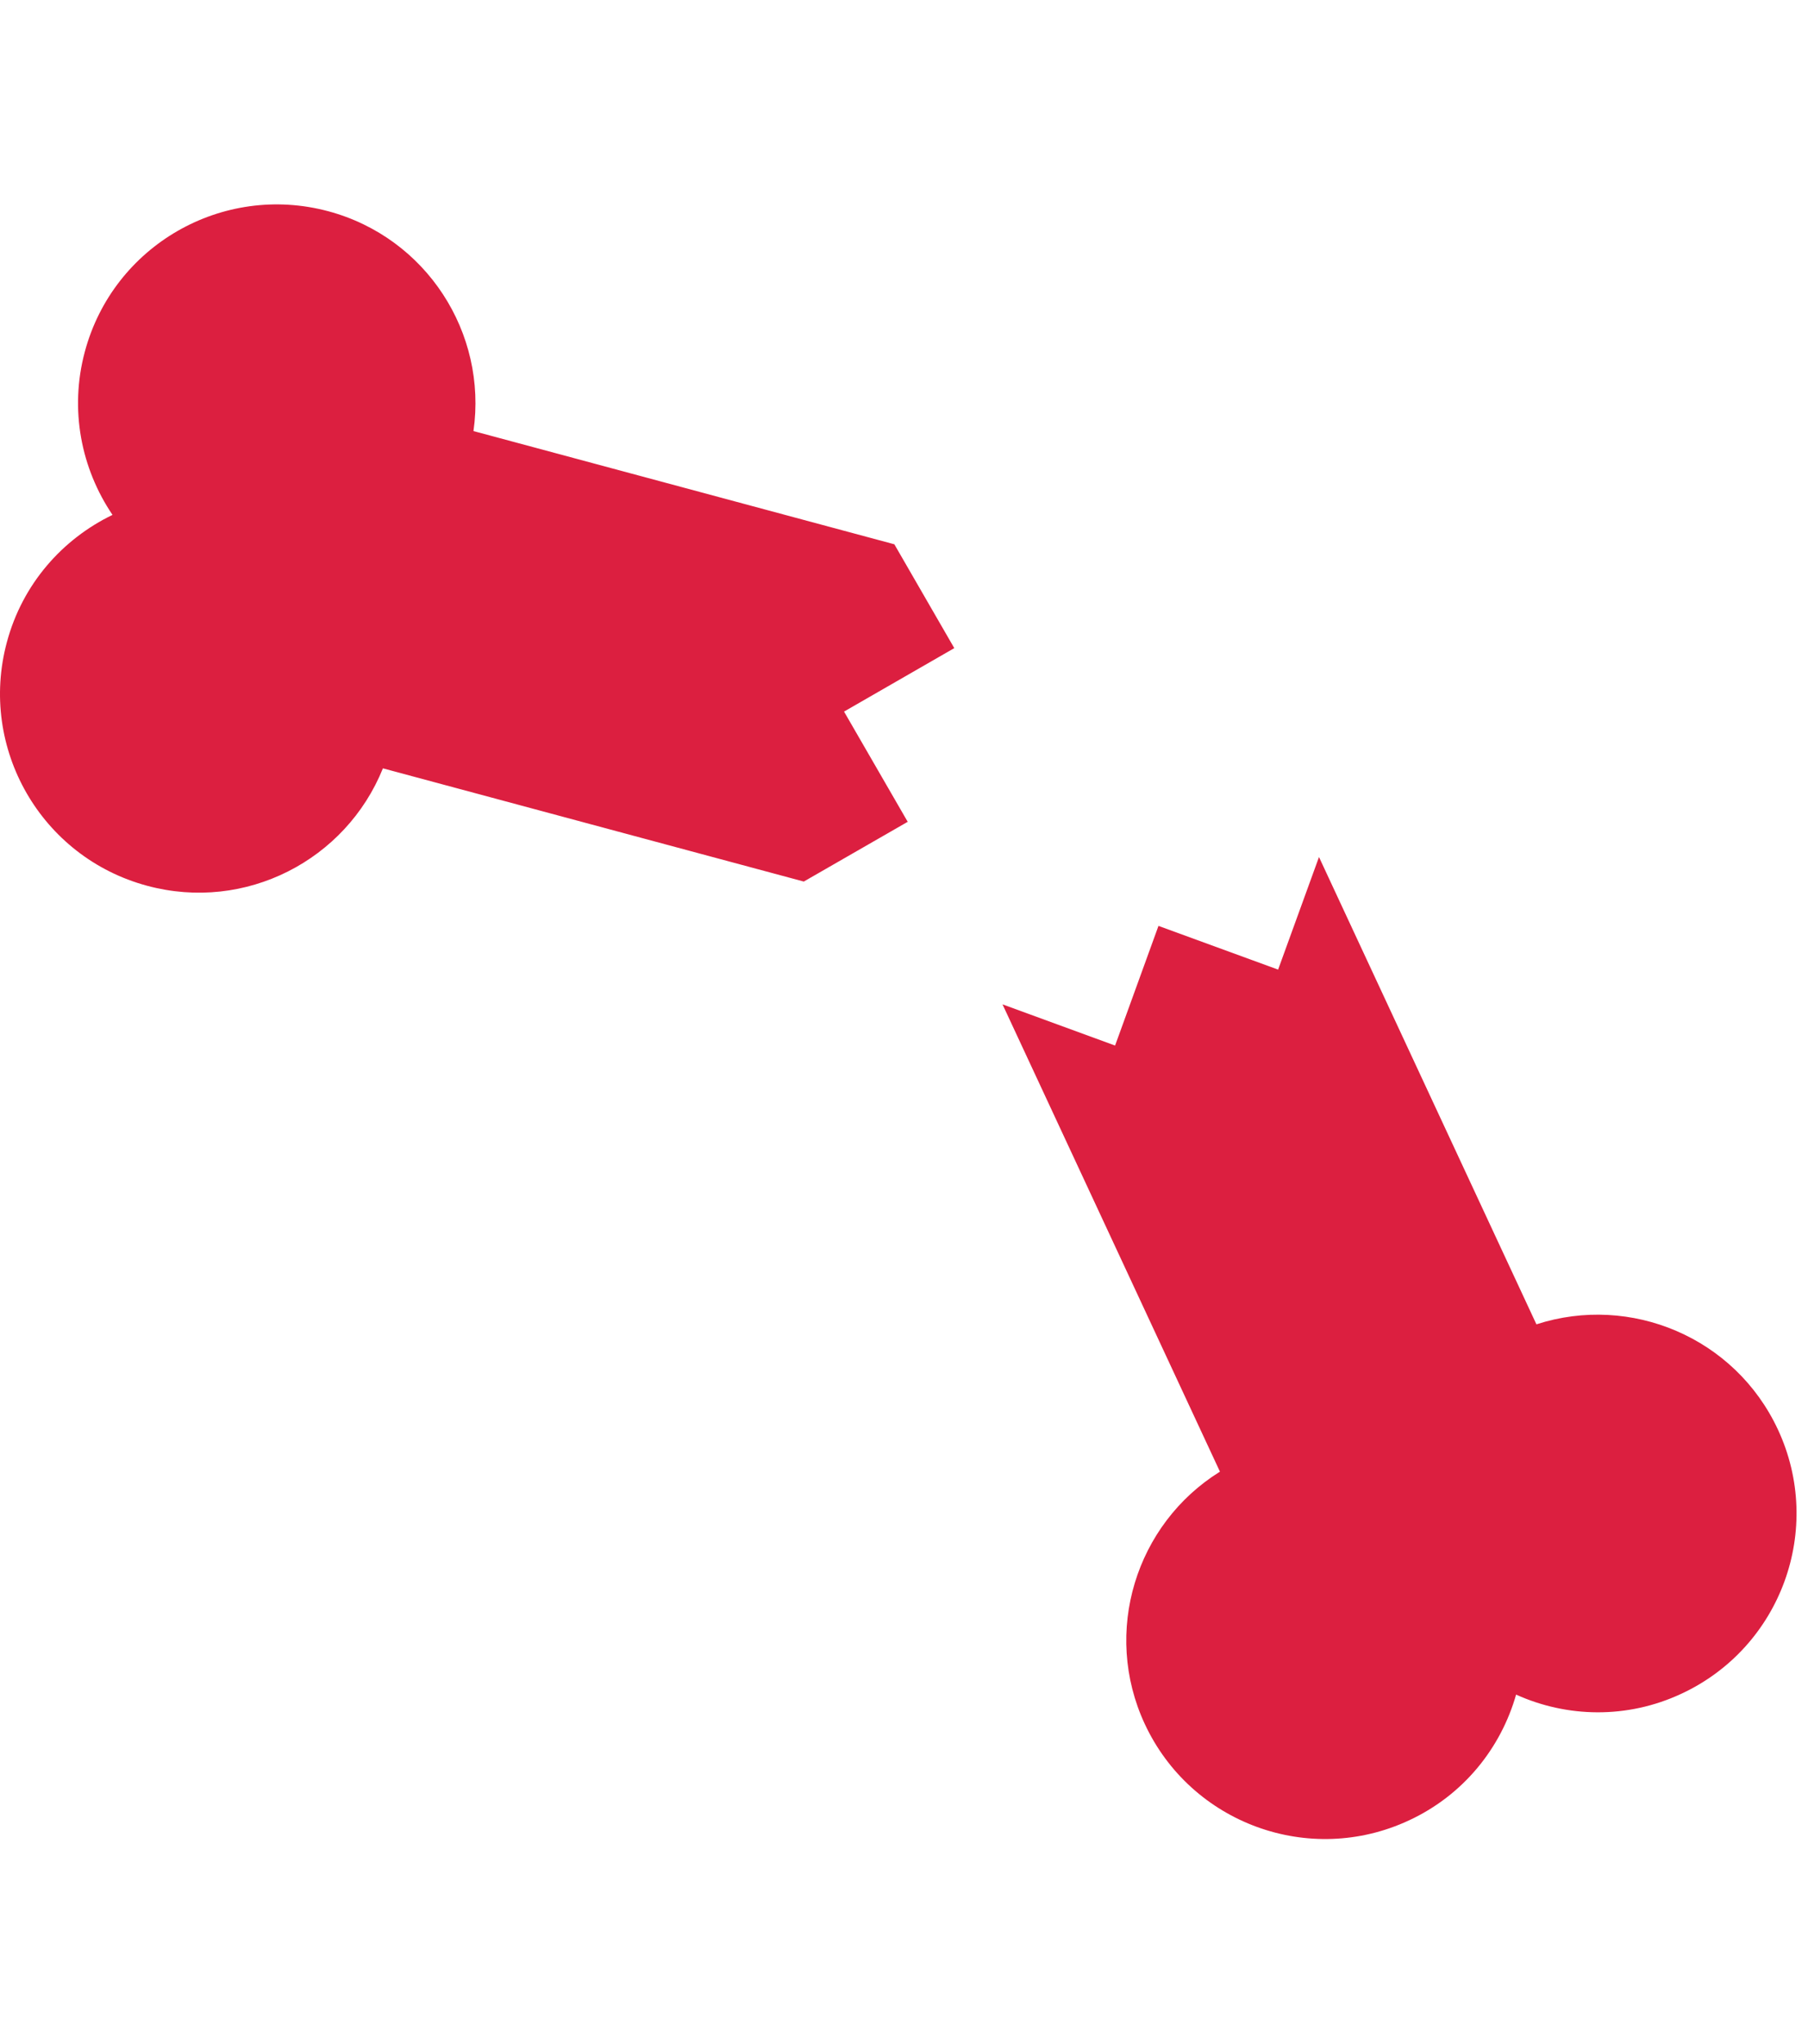 <svg width="115" height="130" viewBox="0 0 115 130" fill="none" xmlns="http://www.w3.org/2000/svg">
<path d="M60.696 41.216L56.886 34.616L30.116 27.416C31.006 21.176 27.126 15.116 20.886 13.436C14.146 11.626 7.206 15.616 5.396 22.366C4.406 26.056 5.166 29.806 7.156 32.746C3.966 34.286 1.426 37.146 0.436 40.846C-1.374 47.586 2.616 54.526 9.366 56.336C15.606 58.016 21.996 54.716 24.356 48.866L51.126 56.066L57.736 52.266L53.686 45.256L60.706 41.216H60.696Z" fill="#DC1F40"/>
<path d="M96.436 107.776C99.666 109.236 103.496 109.336 106.956 107.716C113.286 104.766 116.036 97.246 113.086 90.916C110.356 85.056 103.716 82.286 97.726 84.226L83.896 54.506L81.296 61.666L73.686 58.886L70.926 66.496L63.766 63.876L77.596 93.596C72.246 96.926 70.096 103.796 72.816 109.646C75.766 115.976 83.286 118.726 89.616 115.776C93.086 114.166 95.466 111.176 96.436 107.766V107.776Z" fill="#DC1F40"/>
</svg>
